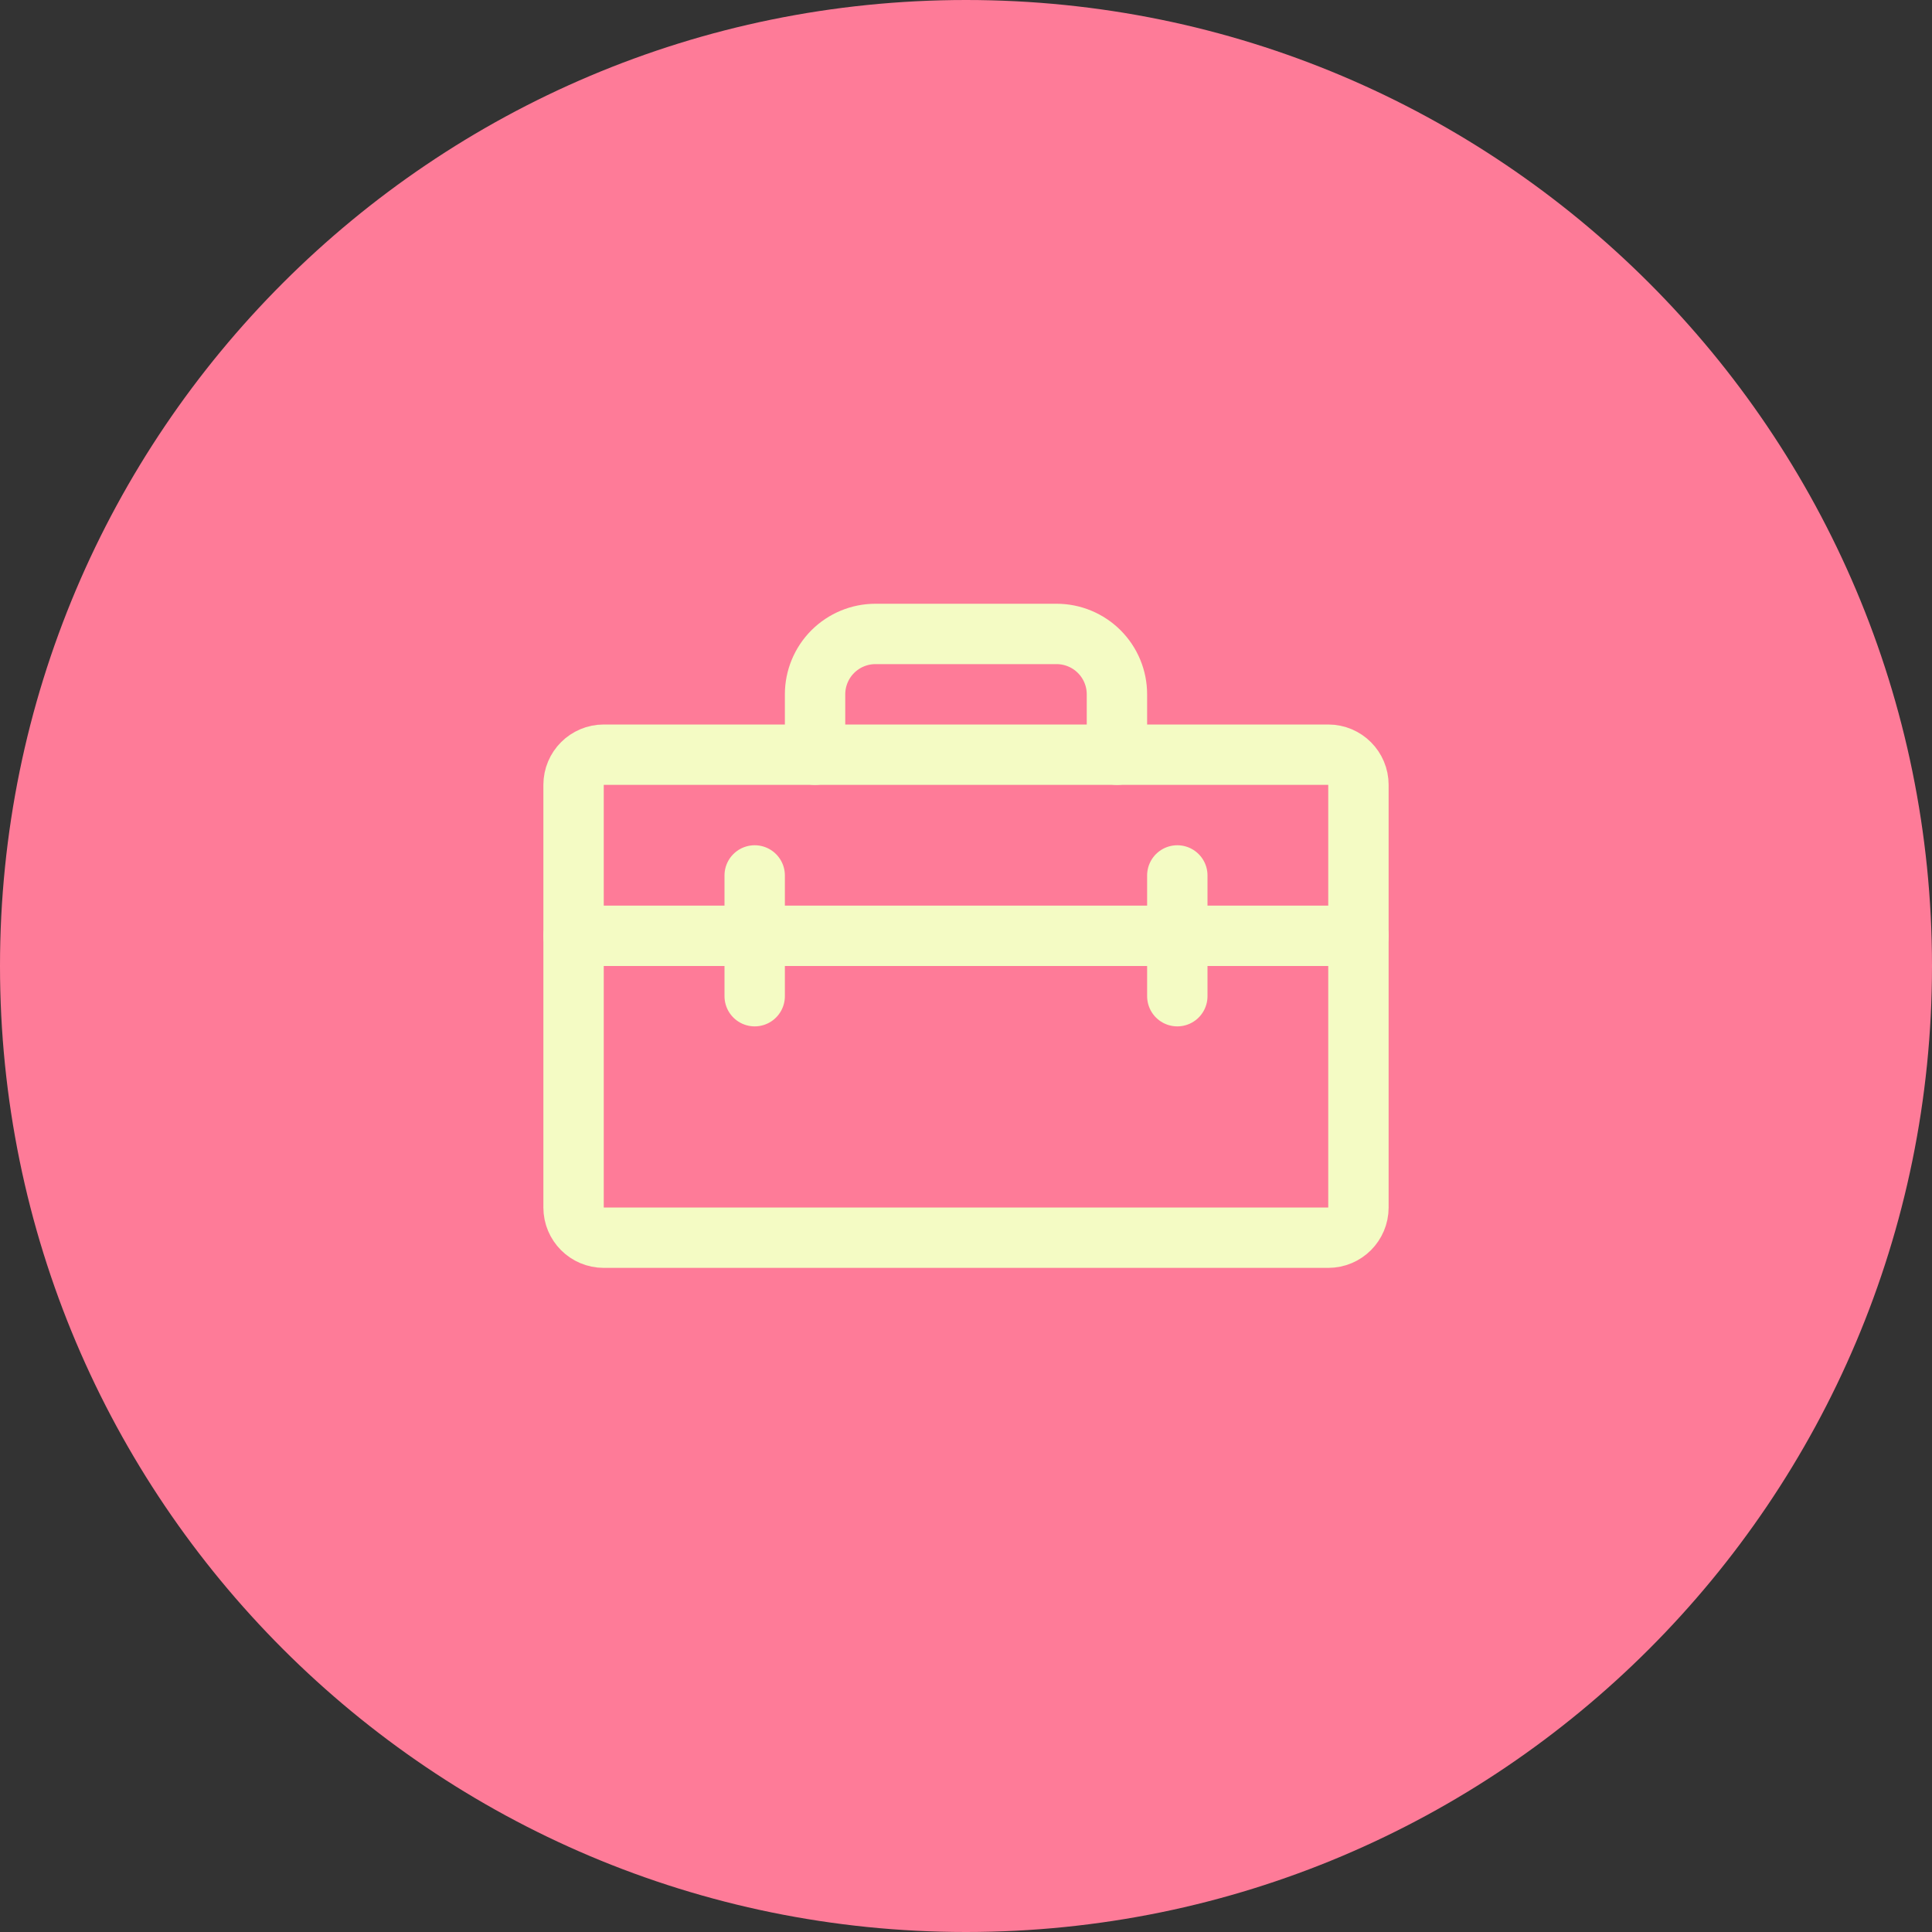<svg width="64" height="64" viewBox="0 0 64 64" fill="none" xmlns="http://www.w3.org/2000/svg">
<rect x="0" y="0" width="64" height="64" fill="#333333" stroke="none"/>
<path d="M0 32C0 14.327 14.327 0 32 0C49.673 0 64 14.327 64 32C64 49.673 49.673 64 32 64C14.327 64 0 49.673 0 32Z" fill="#FE7B98"/>
<path d="M44 25H20C19.448 25 19 25.448 19 26V40C19 40.552 19.448 41 20 41H44C44.552 41 45 40.552 45 40V26C45 25.448 44.552 25 44 25Z" stroke="#F4FBC4" stroke-width="2" stroke-linecap="round" stroke-linejoin="round"/>
<path d="M19 31H45" stroke="#F4FBC4" stroke-width="2" stroke-linecap="round" stroke-linejoin="round"/>
<path d="M25 29V33" stroke="#F4FBC4" stroke-width="2" stroke-linecap="round" stroke-linejoin="round"/>
<path d="M39 29V33" stroke="#F4FBC4" stroke-width="2" stroke-linecap="round" stroke-linejoin="round"/>
<path d="M37 25V23C37 22.47 36.789 21.961 36.414 21.586C36.039 21.211 35.53 21 35 21H29C28.47 21 27.961 21.211 27.586 21.586C27.211 21.961 27 22.47 27 23V25" stroke="#F4FBC4" stroke-width="2" stroke-linecap="round" stroke-linejoin="round"/>
</svg>

